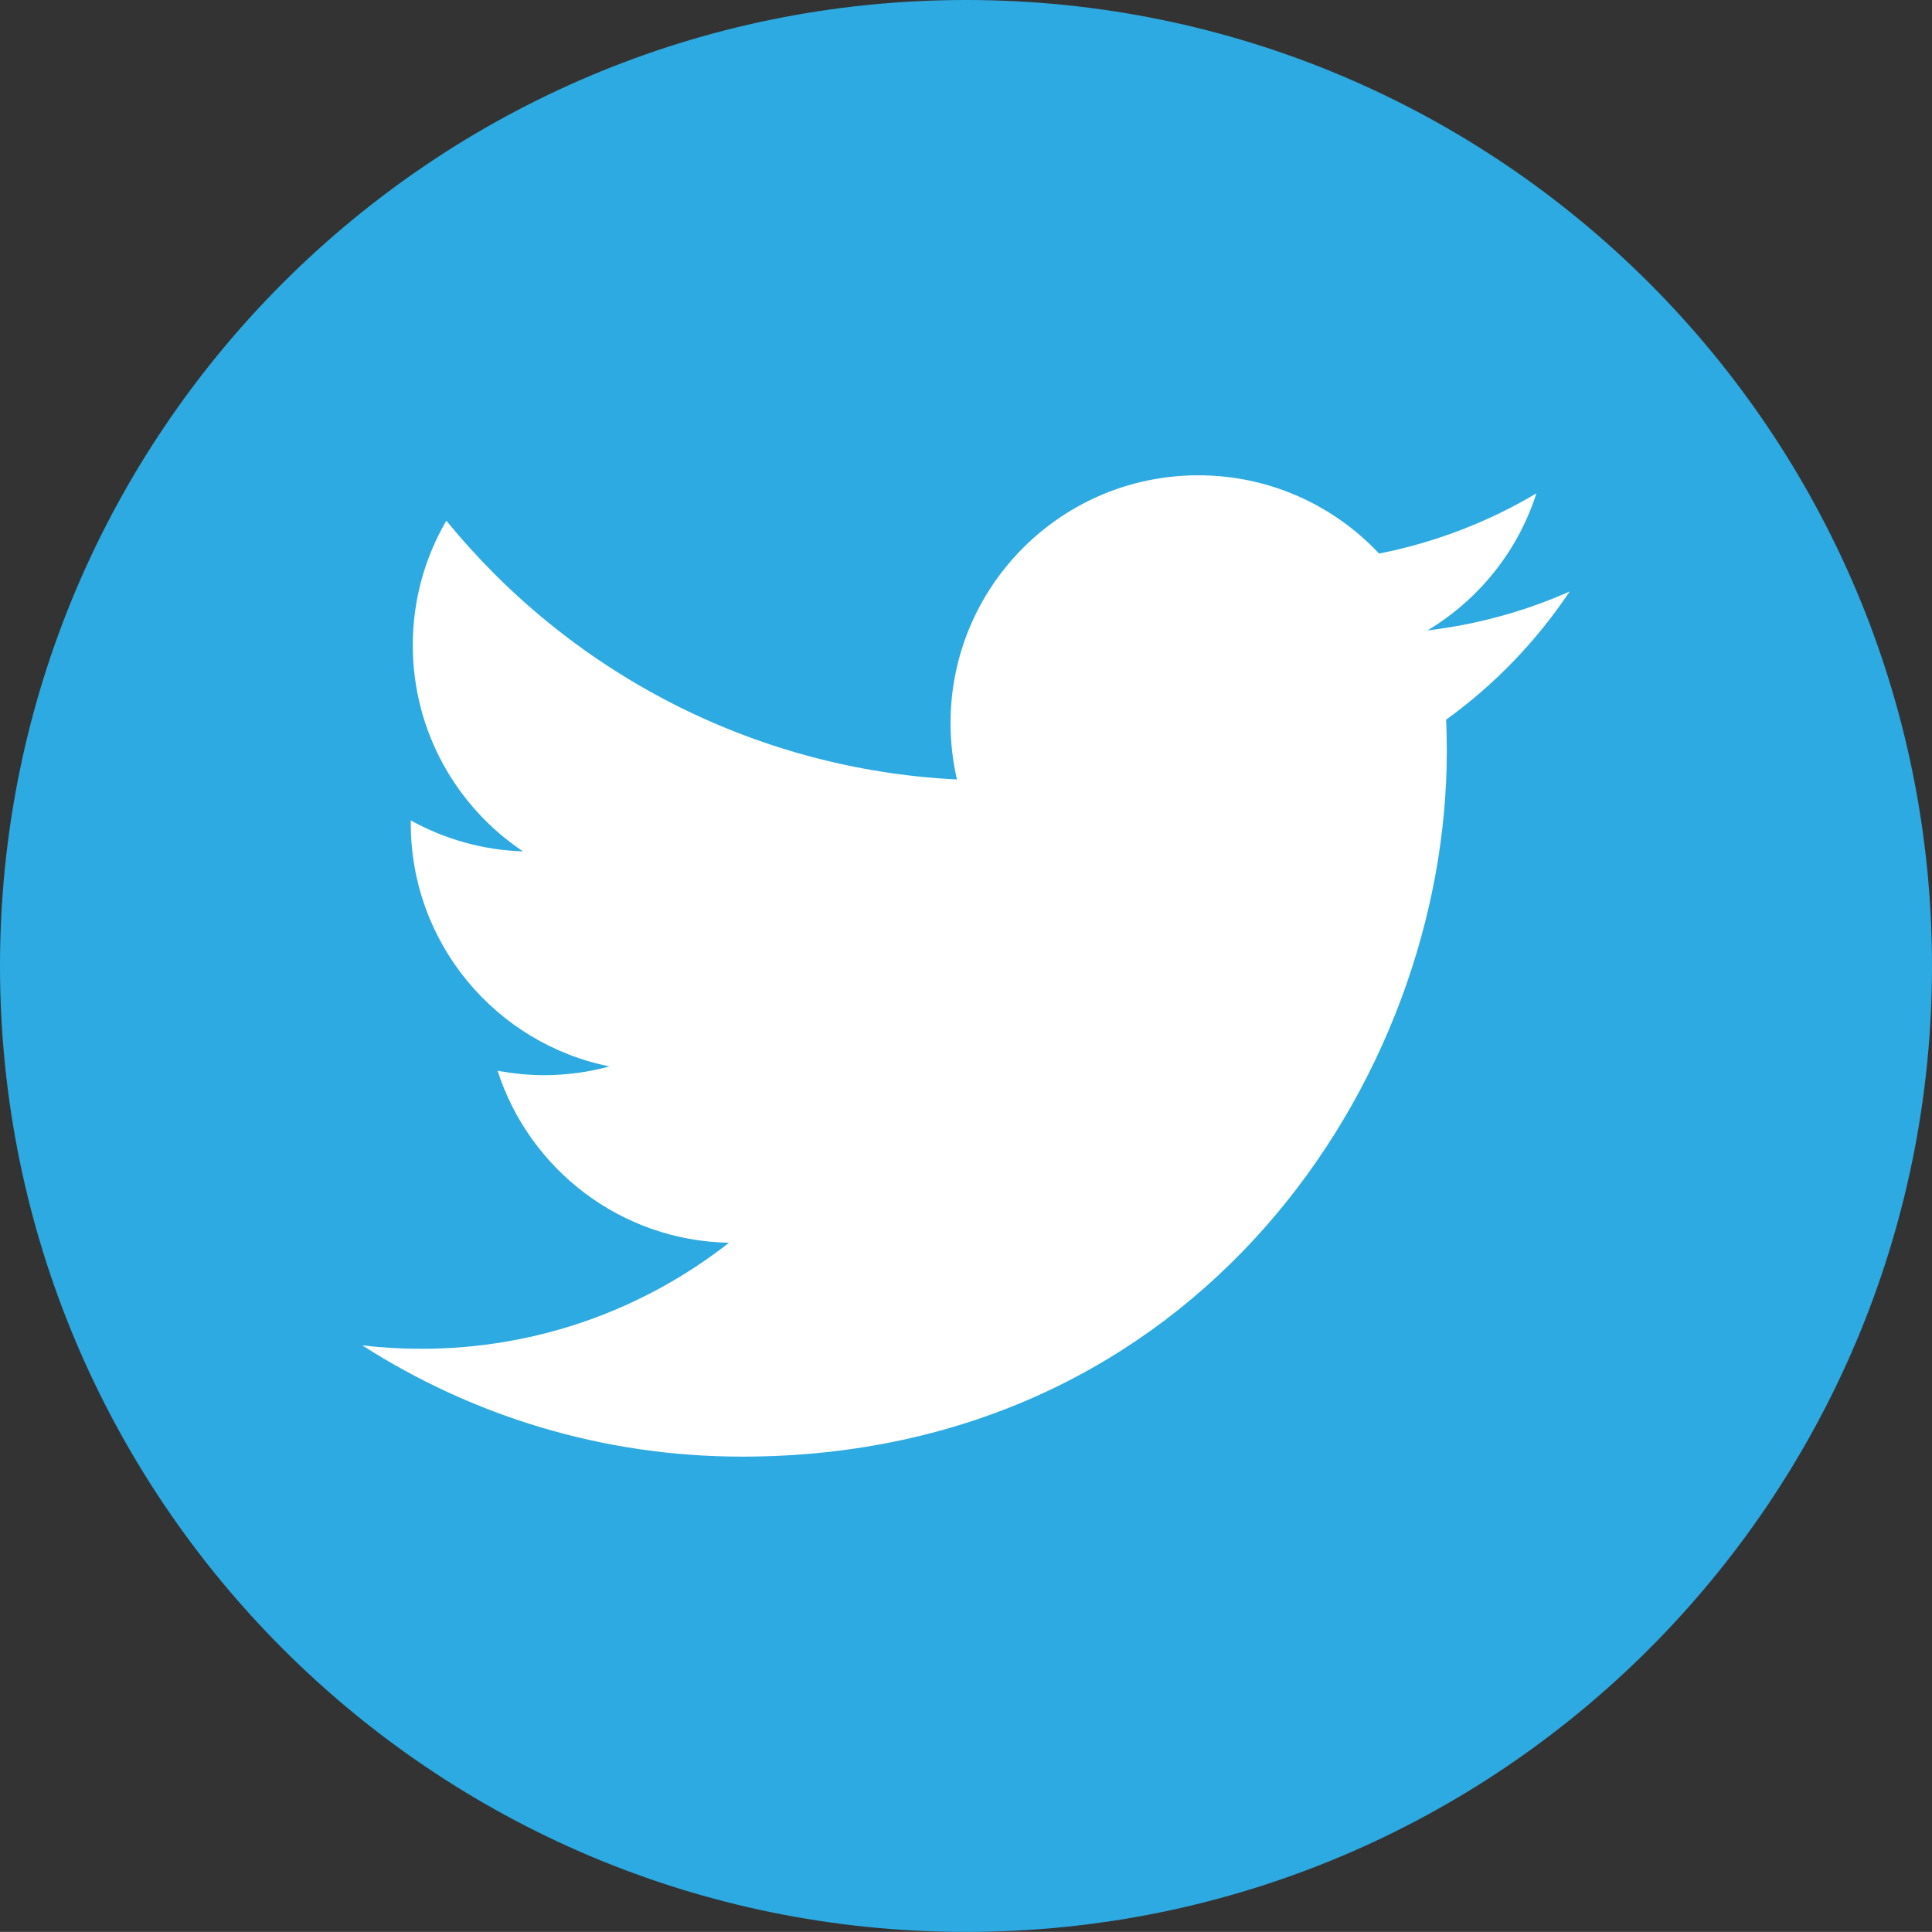 <?xml version="1.0" encoding="utf-8"?>
<!-- Generator: Adobe Illustrator 15.1.0, SVG Export Plug-In . SVG Version: 6.00 Build 0)  -->
<!DOCTYPE svg PUBLIC "-//W3C//DTD SVG 1.1//EN" "http://www.w3.org/Graphics/SVG/1.1/DTD/svg11.dtd">
<svg version="1.1" xmlns="http://www.w3.org/2000/svg" xmlns:xlink="http://www.w3.org/1999/xlink" x="0px" y="0px"
	 width="48.002px" height="48px" viewBox="0 0 48.002 48" enable-background="new 0 0 48.002 48" xml:space="preserve">
<rect x="0" y="0" width="48.002" height="48" fill="#333333" stroke="none"/>
<g id="Layer_1">
	<path display="none" fill="#FFFFFF" d="M33.204,9H14.8c-3.197,0-5.797,2.6-5.797,5.797v6.125v12.281C9.003,36.4,11.603,39,14.8,39
		h18.404c3.197,0,5.799-2.6,5.799-5.797V20.922v-6.125C39.003,11.6,36.401,9,33.204,9 M34.868,12.459l0.662-0.004v0.662v4.422
		l-5.066,0.018l-0.018-5.084L34.868,12.459z M19.722,20.922c0.961-1.33,2.52-2.201,4.281-2.201s3.32,0.871,4.281,2.201
		c0.625,0.867,1,1.929,1,3.078c0,2.91-2.371,5.279-5.281,5.279c-2.912,0-5.281-2.369-5.281-5.279
		C18.722,22.852,19.097,21.789,19.722,20.922 M36.081,33.203c0,1.586-1.291,2.875-2.877,2.875H14.8
		c-1.586,0-2.875-1.289-2.875-2.875V20.922h4.479C16.017,21.873,15.8,22.912,15.8,24c0,4.523,3.68,8.203,8.203,8.203
		s8.203-3.68,8.203-8.203c0-1.088-0.219-2.127-0.605-3.078h4.48V33.203z"/>
	<path fill="#2DAAE1" d="M48.002,24c0,13.254-10.746,24-24.001,24S0,37.254,0,24C0,10.744,10.746,0,24.001,0
		S48.002,10.744,48.002,24"/>
	<path fill="#FFFFFF" d="M38.173,12.258c-1.188,0.707-2.507,1.219-3.909,1.496c-1.121-1.197-2.722-1.945-4.492-1.945
		c-3.398,0-6.155,2.756-6.155,6.156c0,0.482,0.055,0.951,0.159,1.402c-5.116-0.257-9.651-2.707-12.686-6.431
		c-0.53,0.908-0.834,1.967-0.834,3.095c0,2.135,1.087,4.018,2.738,5.122c-1.008-0.032-1.958-0.309-2.788-0.77v0.078
		c0,2.981,2.121,5.469,4.938,6.035c-0.517,0.141-1.061,0.217-1.622,0.217c-0.397,0-0.783-0.039-1.159-0.111
		c0.785,2.445,3.057,4.225,5.75,4.275c-2.107,1.651-4.76,2.635-7.644,2.635c-0.497,0-0.986-0.028-1.468-0.086
		c2.724,1.746,5.959,2.765,9.435,2.765c11.322,0,17.511-9.377,17.511-17.513c0-0.266-0.004-0.533-0.017-0.797
		c1.202-0.867,2.246-1.951,3.07-3.185c-1.103,0.49-2.289,0.819-3.534,0.968C36.736,14.903,37.713,13.697,38.173,12.258"/>
</g>
<g id="Layer_2">
</g>
</svg>

